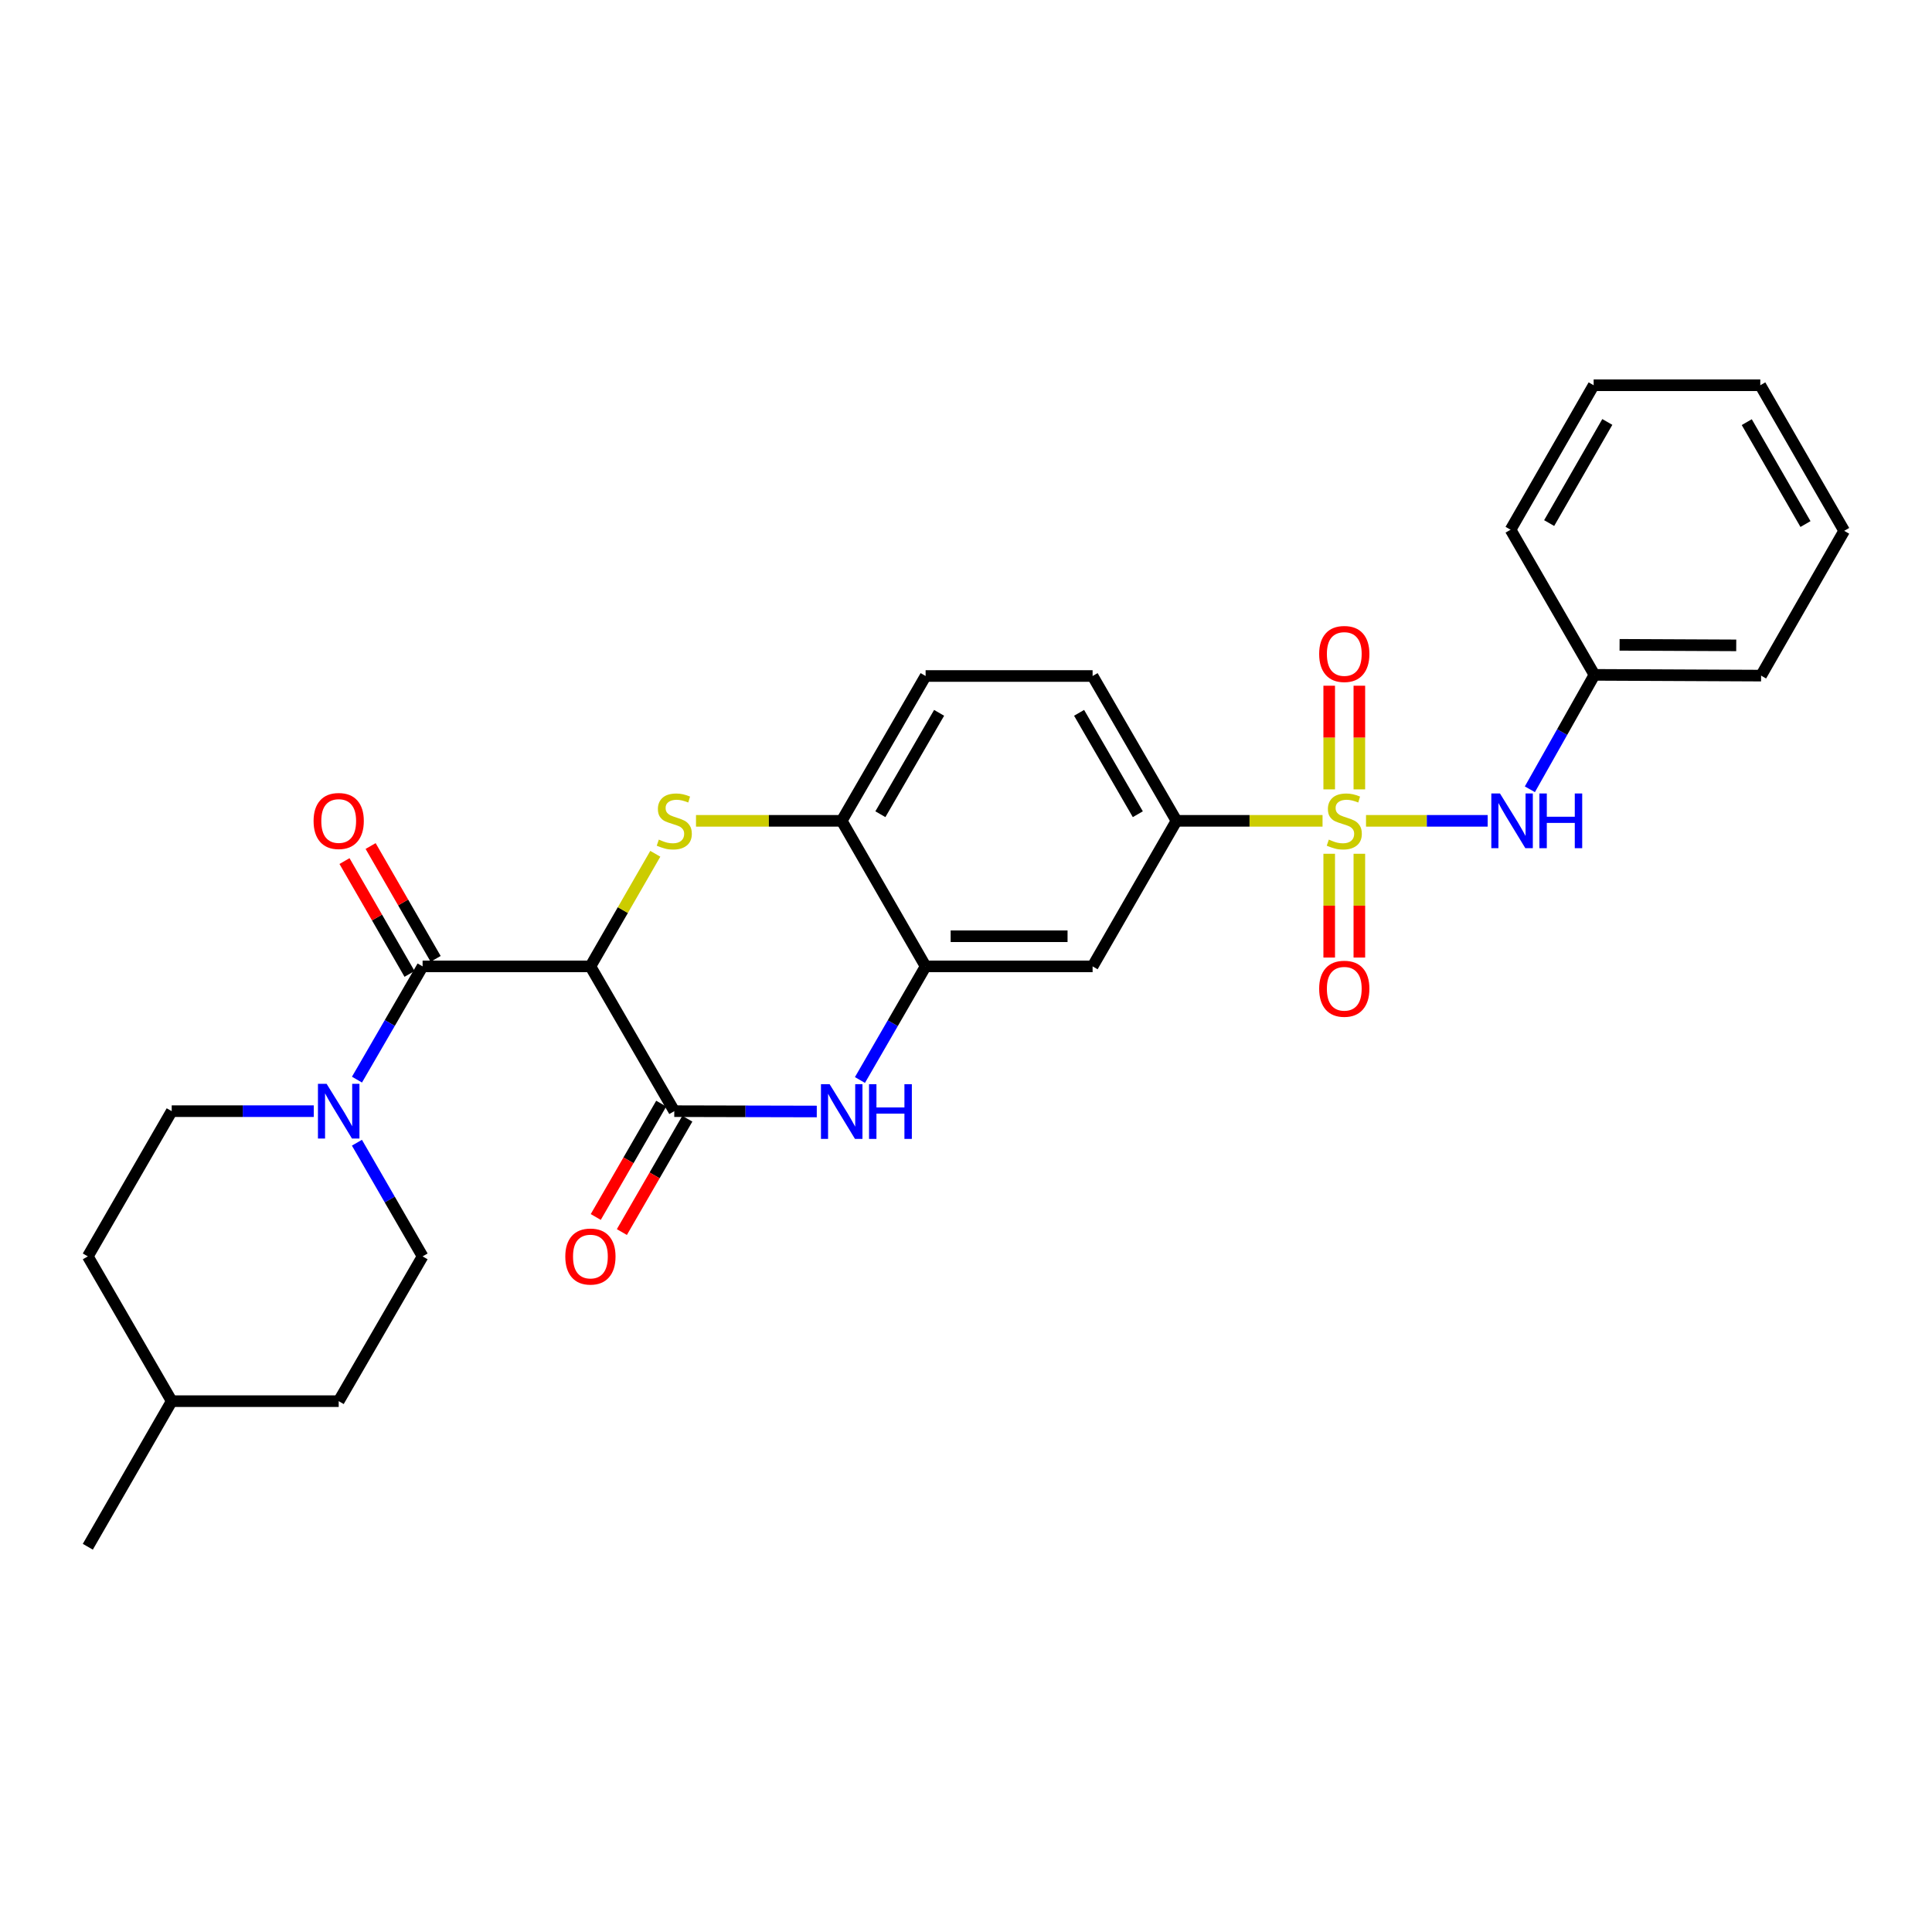 <?xml version='1.0' encoding='iso-8859-1'?>
<svg version='1.1' baseProfile='full'
              xmlns='http://www.w3.org/2000/svg'
                      xmlns:rdkit='http://www.rdkit.org/xml'
                      xmlns:xlink='http://www.w3.org/1999/xlink'
                  xml:space='preserve'
width='1000px' height='1000px' viewBox='0 0 1000 1000'>
<!-- END OF HEADER -->
<rect style='opacity:1.0;fill:#FFFFFF;stroke:none' width='1000' height='1000' x='0' y='0'> </rect>
<path class='bond-7' d='M 684.546,424.862 L 646.748,424.862' style='fill:none;fill-rule:evenodd;stroke:#CCCC00;stroke-width:6px;stroke-linecap:butt;stroke-linejoin:miter;stroke-opacity:1' />
<path class='bond-7' d='M 646.748,424.862 L 608.949,424.862' style='fill:none;fill-rule:evenodd;stroke:#000000;stroke-width:6px;stroke-linecap:butt;stroke-linejoin:miter;stroke-opacity:1' />
<path class='bond-9' d='M 707.048,424.862 L 738.531,424.862' style='fill:none;fill-rule:evenodd;stroke:#CCCC00;stroke-width:6px;stroke-linecap:butt;stroke-linejoin:miter;stroke-opacity:1' />
<path class='bond-9' d='M 738.531,424.862 L 770.015,424.862' style='fill:none;fill-rule:evenodd;stroke:#0000FF;stroke-width:6px;stroke-linecap:butt;stroke-linejoin:miter;stroke-opacity:1' />
<path class='bond-11' d='M 687.996,441.913 L 687.996,468.77' style='fill:none;fill-rule:evenodd;stroke:#CCCC00;stroke-width:6px;stroke-linecap:butt;stroke-linejoin:miter;stroke-opacity:1' />
<path class='bond-11' d='M 687.996,468.77 L 687.996,495.628' style='fill:none;fill-rule:evenodd;stroke:#FF0000;stroke-width:6px;stroke-linecap:butt;stroke-linejoin:miter;stroke-opacity:1' />
<path class='bond-11' d='M 703.598,441.913 L 703.598,468.77' style='fill:none;fill-rule:evenodd;stroke:#CCCC00;stroke-width:6px;stroke-linecap:butt;stroke-linejoin:miter;stroke-opacity:1' />
<path class='bond-11' d='M 703.598,468.77 L 703.598,495.628' style='fill:none;fill-rule:evenodd;stroke:#FF0000;stroke-width:6px;stroke-linecap:butt;stroke-linejoin:miter;stroke-opacity:1' />
<path class='bond-12' d='M 703.598,408.581 L 703.598,381.754' style='fill:none;fill-rule:evenodd;stroke:#CCCC00;stroke-width:6px;stroke-linecap:butt;stroke-linejoin:miter;stroke-opacity:1' />
<path class='bond-12' d='M 703.598,381.754 L 703.598,354.927' style='fill:none;fill-rule:evenodd;stroke:#FF0000;stroke-width:6px;stroke-linecap:butt;stroke-linejoin:miter;stroke-opacity:1' />
<path class='bond-12' d='M 687.996,408.581 L 687.996,381.754' style='fill:none;fill-rule:evenodd;stroke:#CCCC00;stroke-width:6px;stroke-linecap:butt;stroke-linejoin:miter;stroke-opacity:1' />
<path class='bond-12' d='M 687.996,381.754 L 687.996,354.927' style='fill:none;fill-rule:evenodd;stroke:#FF0000;stroke-width:6px;stroke-linecap:butt;stroke-linejoin:miter;stroke-opacity:1' />
<path class='bond-0' d='M 305.598,500.199 L 322.389,471.058' style='fill:none;fill-rule:evenodd;stroke:#000000;stroke-width:6px;stroke-linecap:butt;stroke-linejoin:miter;stroke-opacity:1' />
<path class='bond-0' d='M 322.389,471.058 L 339.179,441.916' style='fill:none;fill-rule:evenodd;stroke:#CCCC00;stroke-width:6px;stroke-linecap:butt;stroke-linejoin:miter;stroke-opacity:1' />
<path class='bond-3' d='M 305.598,500.199 L 218.734,500.199' style='fill:none;fill-rule:evenodd;stroke:#000000;stroke-width:6px;stroke-linecap:butt;stroke-linejoin:miter;stroke-opacity:1' />
<path class='bond-31' d='M 305.598,500.199 L 349.005,575.138' style='fill:none;fill-rule:evenodd;stroke:#000000;stroke-width:6px;stroke-linecap:butt;stroke-linejoin:miter;stroke-opacity:1' />
<path class='bond-1' d='M 360.252,424.862 L 397.961,424.862' style='fill:none;fill-rule:evenodd;stroke:#CCCC00;stroke-width:6px;stroke-linecap:butt;stroke-linejoin:miter;stroke-opacity:1' />
<path class='bond-1' d='M 397.961,424.862 L 435.67,424.862' style='fill:none;fill-rule:evenodd;stroke:#000000;stroke-width:6px;stroke-linecap:butt;stroke-linejoin:miter;stroke-opacity:1' />
<path class='bond-2' d='M 349.005,575.138 L 385.884,575.223' style='fill:none;fill-rule:evenodd;stroke:#000000;stroke-width:6px;stroke-linecap:butt;stroke-linejoin:miter;stroke-opacity:1' />
<path class='bond-2' d='M 385.884,575.223 L 422.764,575.308' style='fill:none;fill-rule:evenodd;stroke:#0000FF;stroke-width:6px;stroke-linecap:butt;stroke-linejoin:miter;stroke-opacity:1' />
<path class='bond-13' d='M 342.25,571.237 L 325.308,600.574' style='fill:none;fill-rule:evenodd;stroke:#000000;stroke-width:6px;stroke-linecap:butt;stroke-linejoin:miter;stroke-opacity:1' />
<path class='bond-13' d='M 325.308,600.574 L 308.366,629.911' style='fill:none;fill-rule:evenodd;stroke:#FF0000;stroke-width:6px;stroke-linecap:butt;stroke-linejoin:miter;stroke-opacity:1' />
<path class='bond-13' d='M 355.76,579.039 L 338.818,608.376' style='fill:none;fill-rule:evenodd;stroke:#000000;stroke-width:6px;stroke-linecap:butt;stroke-linejoin:miter;stroke-opacity:1' />
<path class='bond-13' d='M 338.818,608.376 L 321.876,637.713' style='fill:none;fill-rule:evenodd;stroke:#FF0000;stroke-width:6px;stroke-linecap:butt;stroke-linejoin:miter;stroke-opacity:1' />
<path class='bond-5' d='M 218.734,500.199 L 201.752,529.506' style='fill:none;fill-rule:evenodd;stroke:#000000;stroke-width:6px;stroke-linecap:butt;stroke-linejoin:miter;stroke-opacity:1' />
<path class='bond-5' d='M 201.752,529.506 L 184.77,558.813' style='fill:none;fill-rule:evenodd;stroke:#0000FF;stroke-width:6px;stroke-linecap:butt;stroke-linejoin:miter;stroke-opacity:1' />
<path class='bond-14' d='M 225.492,496.304 L 208.66,467.102' style='fill:none;fill-rule:evenodd;stroke:#000000;stroke-width:6px;stroke-linecap:butt;stroke-linejoin:miter;stroke-opacity:1' />
<path class='bond-14' d='M 208.66,467.102 L 191.829,437.901' style='fill:none;fill-rule:evenodd;stroke:#FF0000;stroke-width:6px;stroke-linecap:butt;stroke-linejoin:miter;stroke-opacity:1' />
<path class='bond-14' d='M 211.975,504.095 L 195.144,474.893' style='fill:none;fill-rule:evenodd;stroke:#000000;stroke-width:6px;stroke-linecap:butt;stroke-linejoin:miter;stroke-opacity:1' />
<path class='bond-14' d='M 195.144,474.893 L 178.312,445.692' style='fill:none;fill-rule:evenodd;stroke:#FF0000;stroke-width:6px;stroke-linecap:butt;stroke-linejoin:miter;stroke-opacity:1' />
<path class='bond-4' d='M 445.108,559.008 L 462.101,529.603' style='fill:none;fill-rule:evenodd;stroke:#0000FF;stroke-width:6px;stroke-linecap:butt;stroke-linejoin:miter;stroke-opacity:1' />
<path class='bond-4' d='M 462.101,529.603 L 479.094,500.199' style='fill:none;fill-rule:evenodd;stroke:#000000;stroke-width:6px;stroke-linecap:butt;stroke-linejoin:miter;stroke-opacity:1' />
<path class='bond-15' d='M 162.409,575.138 L 125.644,575.138' style='fill:none;fill-rule:evenodd;stroke:#0000FF;stroke-width:6px;stroke-linecap:butt;stroke-linejoin:miter;stroke-opacity:1' />
<path class='bond-15' d='M 125.644,575.138 L 88.878,575.138' style='fill:none;fill-rule:evenodd;stroke:#000000;stroke-width:6px;stroke-linecap:butt;stroke-linejoin:miter;stroke-opacity:1' />
<path class='bond-16' d='M 184.744,591.468 L 201.739,620.885' style='fill:none;fill-rule:evenodd;stroke:#0000FF;stroke-width:6px;stroke-linecap:butt;stroke-linejoin:miter;stroke-opacity:1' />
<path class='bond-16' d='M 201.739,620.885 L 218.734,650.302' style='fill:none;fill-rule:evenodd;stroke:#000000;stroke-width:6px;stroke-linecap:butt;stroke-linejoin:miter;stroke-opacity:1' />
<path class='bond-6' d='M 479.094,500.199 L 565.526,500.199' style='fill:none;fill-rule:evenodd;stroke:#000000;stroke-width:6px;stroke-linecap:butt;stroke-linejoin:miter;stroke-opacity:1' />
<path class='bond-6' d='M 492.059,484.598 L 552.561,484.598' style='fill:none;fill-rule:evenodd;stroke:#000000;stroke-width:6px;stroke-linecap:butt;stroke-linejoin:miter;stroke-opacity:1' />
<path class='bond-29' d='M 479.094,500.199 L 435.67,424.862' style='fill:none;fill-rule:evenodd;stroke:#000000;stroke-width:6px;stroke-linecap:butt;stroke-linejoin:miter;stroke-opacity:1' />
<path class='bond-10' d='M 608.949,424.862 L 565.526,500.199' style='fill:none;fill-rule:evenodd;stroke:#000000;stroke-width:6px;stroke-linecap:butt;stroke-linejoin:miter;stroke-opacity:1' />
<path class='bond-17' d='M 608.949,424.862 L 565.526,349.898' style='fill:none;fill-rule:evenodd;stroke:#000000;stroke-width:6px;stroke-linecap:butt;stroke-linejoin:miter;stroke-opacity:1' />
<path class='bond-17' d='M 588.936,421.437 L 558.539,368.962' style='fill:none;fill-rule:evenodd;stroke:#000000;stroke-width:6px;stroke-linecap:butt;stroke-linejoin:miter;stroke-opacity:1' />
<path class='bond-8' d='M 435.67,424.862 L 479.094,349.898' style='fill:none;fill-rule:evenodd;stroke:#000000;stroke-width:6px;stroke-linecap:butt;stroke-linejoin:miter;stroke-opacity:1' />
<path class='bond-8' d='M 455.684,421.437 L 486.081,368.962' style='fill:none;fill-rule:evenodd;stroke:#000000;stroke-width:6px;stroke-linecap:butt;stroke-linejoin:miter;stroke-opacity:1' />
<path class='bond-19' d='M 791.859,408.533 L 808.569,378.921' style='fill:none;fill-rule:evenodd;stroke:#0000FF;stroke-width:6px;stroke-linecap:butt;stroke-linejoin:miter;stroke-opacity:1' />
<path class='bond-19' d='M 808.569,378.921 L 825.28,349.308' style='fill:none;fill-rule:evenodd;stroke:#000000;stroke-width:6px;stroke-linecap:butt;stroke-linejoin:miter;stroke-opacity:1' />
<path class='bond-21' d='M 88.878,575.138 L 45.455,650.302' style='fill:none;fill-rule:evenodd;stroke:#000000;stroke-width:6px;stroke-linecap:butt;stroke-linejoin:miter;stroke-opacity:1' />
<path class='bond-20' d='M 218.734,650.302 L 175.31,725.24' style='fill:none;fill-rule:evenodd;stroke:#000000;stroke-width:6px;stroke-linecap:butt;stroke-linejoin:miter;stroke-opacity:1' />
<path class='bond-18' d='M 565.526,349.898 L 479.094,349.898' style='fill:none;fill-rule:evenodd;stroke:#000000;stroke-width:6px;stroke-linecap:butt;stroke-linejoin:miter;stroke-opacity:1' />
<path class='bond-23' d='M 825.28,349.308 L 911.538,349.698' style='fill:none;fill-rule:evenodd;stroke:#000000;stroke-width:6px;stroke-linecap:butt;stroke-linejoin:miter;stroke-opacity:1' />
<path class='bond-23' d='M 838.289,333.766 L 898.67,334.039' style='fill:none;fill-rule:evenodd;stroke:#000000;stroke-width:6px;stroke-linecap:butt;stroke-linejoin:miter;stroke-opacity:1' />
<path class='bond-24' d='M 825.28,349.308 L 781.864,274.179' style='fill:none;fill-rule:evenodd;stroke:#000000;stroke-width:6px;stroke-linecap:butt;stroke-linejoin:miter;stroke-opacity:1' />
<path class='bond-22' d='M 175.31,725.24 L 88.878,725.24' style='fill:none;fill-rule:evenodd;stroke:#000000;stroke-width:6px;stroke-linecap:butt;stroke-linejoin:miter;stroke-opacity:1' />
<path class='bond-32' d='M 45.455,650.302 L 88.878,725.24' style='fill:none;fill-rule:evenodd;stroke:#000000;stroke-width:6px;stroke-linecap:butt;stroke-linejoin:miter;stroke-opacity:1' />
<path class='bond-25' d='M 88.878,725.24 L 45.455,800.595' style='fill:none;fill-rule:evenodd;stroke:#000000;stroke-width:6px;stroke-linecap:butt;stroke-linejoin:miter;stroke-opacity:1' />
<path class='bond-26' d='M 911.538,349.698 L 954.545,274.76' style='fill:none;fill-rule:evenodd;stroke:#000000;stroke-width:6px;stroke-linecap:butt;stroke-linejoin:miter;stroke-opacity:1' />
<path class='bond-27' d='M 781.864,274.179 L 824.872,199.405' style='fill:none;fill-rule:evenodd;stroke:#000000;stroke-width:6px;stroke-linecap:butt;stroke-linejoin:miter;stroke-opacity:1' />
<path class='bond-27' d='M 801.84,270.742 L 831.945,218.4' style='fill:none;fill-rule:evenodd;stroke:#000000;stroke-width:6px;stroke-linecap:butt;stroke-linejoin:miter;stroke-opacity:1' />
<path class='bond-30' d='M 954.545,274.76 L 911.122,199.405' style='fill:none;fill-rule:evenodd;stroke:#000000;stroke-width:6px;stroke-linecap:butt;stroke-linejoin:miter;stroke-opacity:1' />
<path class='bond-30' d='M 934.514,271.246 L 904.118,218.498' style='fill:none;fill-rule:evenodd;stroke:#000000;stroke-width:6px;stroke-linecap:butt;stroke-linejoin:miter;stroke-opacity:1' />
<path class='bond-28' d='M 824.872,199.405 L 911.122,199.405' style='fill:none;fill-rule:evenodd;stroke:#000000;stroke-width:6px;stroke-linecap:butt;stroke-linejoin:miter;stroke-opacity:1' />
<path  class='atom-0' d='M 687.797 434.582
Q 688.117 434.702, 689.437 435.262
Q 690.757 435.822, 692.197 436.182
Q 693.677 436.502, 695.117 436.502
Q 697.797 436.502, 699.357 435.222
Q 700.917 433.902, 700.917 431.622
Q 700.917 430.062, 700.117 429.102
Q 699.357 428.142, 698.157 427.622
Q 696.957 427.102, 694.957 426.502
Q 692.437 425.742, 690.917 425.022
Q 689.437 424.302, 688.357 422.782
Q 687.317 421.262, 687.317 418.702
Q 687.317 415.142, 689.717 412.942
Q 692.157 410.742, 696.957 410.742
Q 700.237 410.742, 703.957 412.302
L 703.037 415.382
Q 699.637 413.982, 697.077 413.982
Q 694.317 413.982, 692.797 415.142
Q 691.277 416.262, 691.317 418.222
Q 691.317 419.742, 692.077 420.662
Q 692.877 421.582, 693.997 422.102
Q 695.157 422.622, 697.077 423.222
Q 699.637 424.022, 701.157 424.822
Q 702.677 425.622, 703.757 427.262
Q 704.877 428.862, 704.877 431.622
Q 704.877 435.542, 702.237 437.662
Q 699.637 439.742, 695.277 439.742
Q 692.757 439.742, 690.837 439.182
Q 688.957 438.662, 686.717 437.742
L 687.797 434.582
' fill='#CCCC00'/>
<path  class='atom-2' d='M 341.005 434.582
Q 341.325 434.702, 342.645 435.262
Q 343.965 435.822, 345.405 436.182
Q 346.885 436.502, 348.325 436.502
Q 351.005 436.502, 352.565 435.222
Q 354.125 433.902, 354.125 431.622
Q 354.125 430.062, 353.325 429.102
Q 352.565 428.142, 351.365 427.622
Q 350.165 427.102, 348.165 426.502
Q 345.645 425.742, 344.125 425.022
Q 342.645 424.302, 341.565 422.782
Q 340.525 421.262, 340.525 418.702
Q 340.525 415.142, 342.925 412.942
Q 345.365 410.742, 350.165 410.742
Q 353.445 410.742, 357.165 412.302
L 356.245 415.382
Q 352.845 413.982, 350.285 413.982
Q 347.525 413.982, 346.005 415.142
Q 344.485 416.262, 344.525 418.222
Q 344.525 419.742, 345.285 420.662
Q 346.085 421.582, 347.205 422.102
Q 348.365 422.622, 350.285 423.222
Q 352.845 424.022, 354.365 424.822
Q 355.885 425.622, 356.965 427.262
Q 358.085 428.862, 358.085 431.622
Q 358.085 435.542, 355.445 437.662
Q 352.845 439.742, 348.485 439.742
Q 345.965 439.742, 344.045 439.182
Q 342.165 438.662, 339.925 437.742
L 341.005 434.582
' fill='#CCCC00'/>
<path  class='atom-5' d='M 429.41 561.177
L 438.69 576.177
Q 439.61 577.657, 441.09 580.337
Q 442.57 583.017, 442.65 583.177
L 442.65 561.177
L 446.41 561.177
L 446.41 589.497
L 442.53 589.497
L 432.57 573.097
Q 431.41 571.177, 430.17 568.977
Q 428.97 566.777, 428.61 566.097
L 428.61 589.497
L 424.93 589.497
L 424.93 561.177
L 429.41 561.177
' fill='#0000FF'/>
<path  class='atom-5' d='M 449.81 561.177
L 453.65 561.177
L 453.65 573.217
L 468.13 573.217
L 468.13 561.177
L 471.97 561.177
L 471.97 589.497
L 468.13 589.497
L 468.13 576.417
L 453.65 576.417
L 453.65 589.497
L 449.81 589.497
L 449.81 561.177
' fill='#0000FF'/>
<path  class='atom-6' d='M 169.05 560.978
L 178.33 575.978
Q 179.25 577.458, 180.73 580.138
Q 182.21 582.818, 182.29 582.978
L 182.29 560.978
L 186.05 560.978
L 186.05 589.298
L 182.17 589.298
L 172.21 572.898
Q 171.05 570.978, 169.81 568.778
Q 168.61 566.578, 168.25 565.898
L 168.25 589.298
L 164.57 589.298
L 164.57 560.978
L 169.05 560.978
' fill='#0000FF'/>
<path  class='atom-10' d='M 776.385 410.702
L 785.665 425.702
Q 786.585 427.182, 788.065 429.862
Q 789.545 432.542, 789.625 432.702
L 789.625 410.702
L 793.385 410.702
L 793.385 439.022
L 789.505 439.022
L 779.545 422.622
Q 778.385 420.702, 777.145 418.502
Q 775.945 416.302, 775.585 415.622
L 775.585 439.022
L 771.905 439.022
L 771.905 410.702
L 776.385 410.702
' fill='#0000FF'/>
<path  class='atom-10' d='M 796.785 410.702
L 800.625 410.702
L 800.625 422.742
L 815.105 422.742
L 815.105 410.702
L 818.945 410.702
L 818.945 439.022
L 815.105 439.022
L 815.105 425.942
L 800.625 425.942
L 800.625 439.022
L 796.785 439.022
L 796.785 410.702
' fill='#0000FF'/>
<path  class='atom-12' d='M 682.797 511.772
Q 682.797 504.972, 686.157 501.172
Q 689.517 497.372, 695.797 497.372
Q 702.077 497.372, 705.437 501.172
Q 708.797 504.972, 708.797 511.772
Q 708.797 518.652, 705.397 522.572
Q 701.997 526.452, 695.797 526.452
Q 689.557 526.452, 686.157 522.572
Q 682.797 518.692, 682.797 511.772
M 695.797 523.252
Q 700.117 523.252, 702.437 520.372
Q 704.797 517.452, 704.797 511.772
Q 704.797 506.212, 702.437 503.412
Q 700.117 500.572, 695.797 500.572
Q 691.477 500.572, 689.117 503.372
Q 686.797 506.172, 686.797 511.772
Q 686.797 517.492, 689.117 520.372
Q 691.477 523.252, 695.797 523.252
' fill='#FF0000'/>
<path  class='atom-13' d='M 682.797 338.493
Q 682.797 331.693, 686.157 327.893
Q 689.517 324.093, 695.797 324.093
Q 702.077 324.093, 705.437 327.893
Q 708.797 331.693, 708.797 338.493
Q 708.797 345.373, 705.397 349.293
Q 701.997 353.173, 695.797 353.173
Q 689.557 353.173, 686.157 349.293
Q 682.797 345.413, 682.797 338.493
M 695.797 349.973
Q 700.117 349.973, 702.437 347.093
Q 704.797 344.173, 704.797 338.493
Q 704.797 332.933, 702.437 330.133
Q 700.117 327.293, 695.797 327.293
Q 691.477 327.293, 689.117 330.093
Q 686.797 332.893, 686.797 338.493
Q 686.797 344.213, 689.117 347.093
Q 691.477 349.973, 695.797 349.973
' fill='#FF0000'/>
<path  class='atom-14' d='M 292.598 650.382
Q 292.598 643.582, 295.958 639.782
Q 299.318 635.982, 305.598 635.982
Q 311.878 635.982, 315.238 639.782
Q 318.598 643.582, 318.598 650.382
Q 318.598 657.262, 315.198 661.182
Q 311.798 665.062, 305.598 665.062
Q 299.358 665.062, 295.958 661.182
Q 292.598 657.302, 292.598 650.382
M 305.598 661.862
Q 309.918 661.862, 312.238 658.982
Q 314.598 656.062, 314.598 650.382
Q 314.598 644.822, 312.238 642.022
Q 309.918 639.182, 305.598 639.182
Q 301.278 639.182, 298.918 641.982
Q 296.598 644.782, 296.598 650.382
Q 296.598 656.102, 298.918 658.982
Q 301.278 661.862, 305.598 661.862
' fill='#FF0000'/>
<path  class='atom-15' d='M 162.31 424.942
Q 162.31 418.142, 165.67 414.342
Q 169.03 410.542, 175.31 410.542
Q 181.59 410.542, 184.95 414.342
Q 188.31 418.142, 188.31 424.942
Q 188.31 431.822, 184.91 435.742
Q 181.51 439.622, 175.31 439.622
Q 169.07 439.622, 165.67 435.742
Q 162.31 431.862, 162.31 424.942
M 175.31 436.422
Q 179.63 436.422, 181.95 433.542
Q 184.31 430.622, 184.31 424.942
Q 184.31 419.382, 181.95 416.582
Q 179.63 413.742, 175.31 413.742
Q 170.99 413.742, 168.63 416.542
Q 166.31 419.342, 166.31 424.942
Q 166.31 430.662, 168.63 433.542
Q 170.99 436.422, 175.31 436.422
' fill='#FF0000'/>
</svg>
